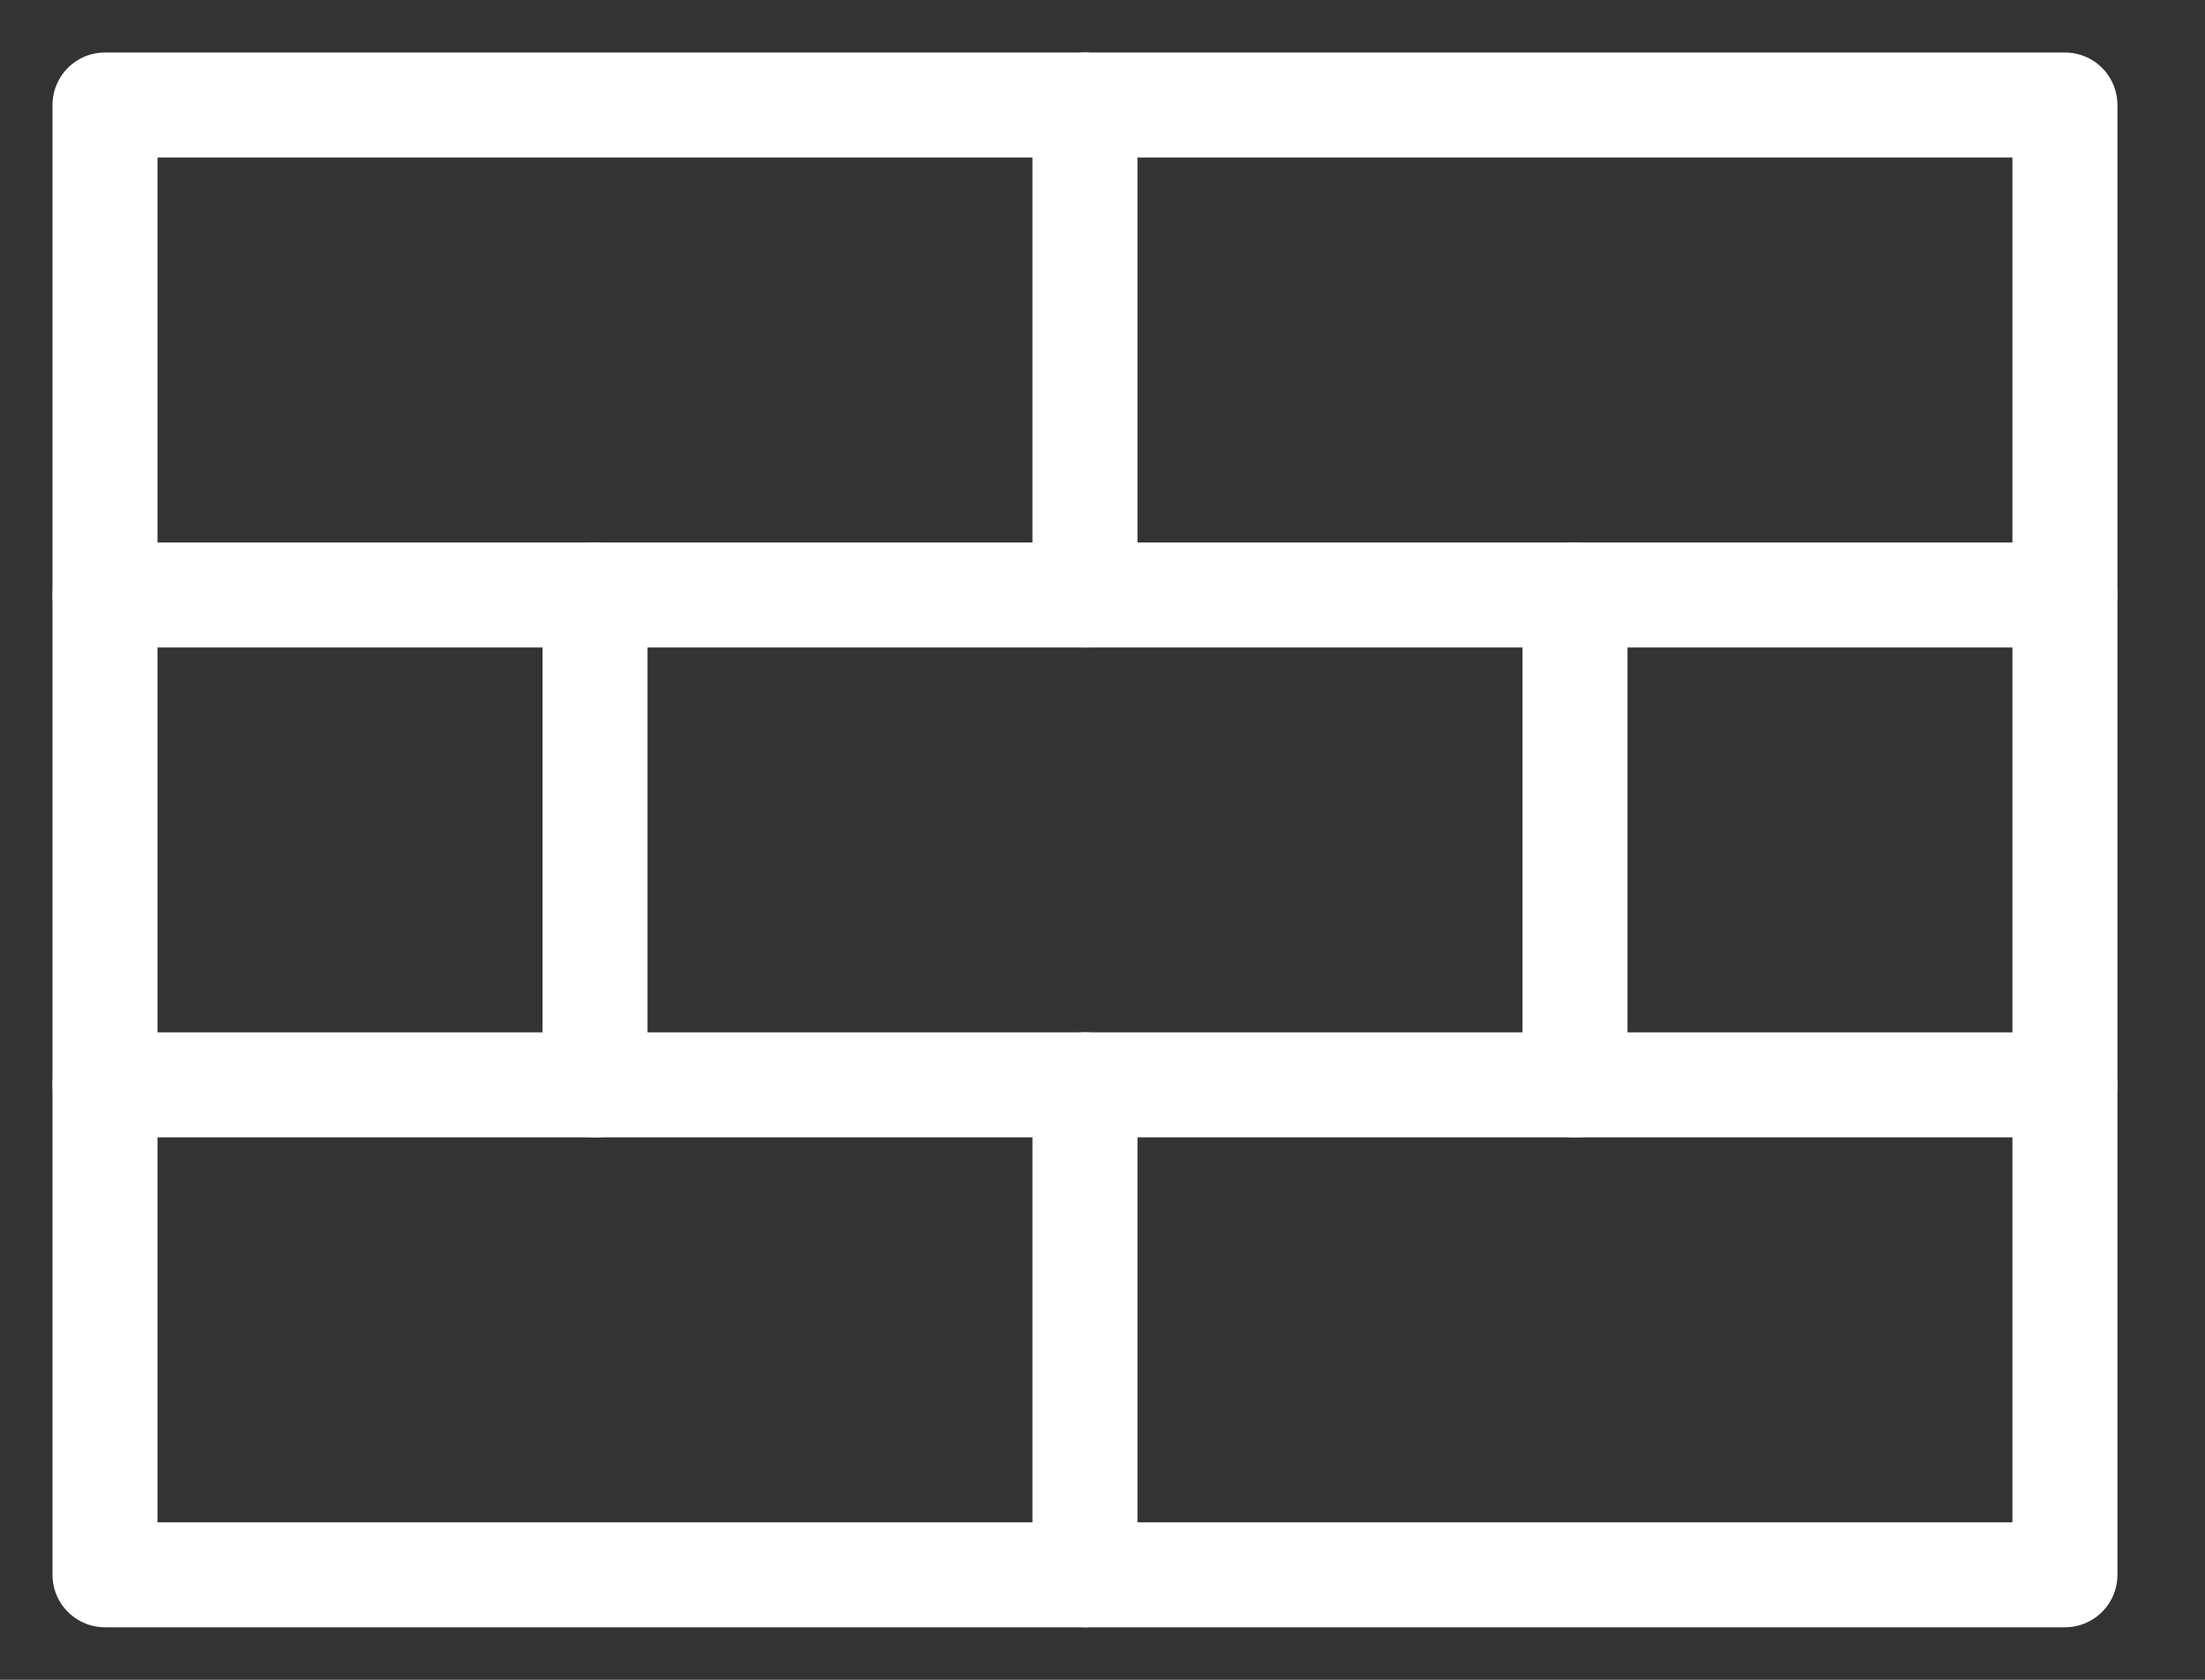 <svg width="21" height="16" viewBox="0 0 21 16" fill="none" xmlns="http://www.w3.org/2000/svg">
<rect x="0" y="0" width="21" height="16" fill="#333333" stroke="none"/>
<path d="M10.333 5.667V1" stroke="white" stroke-linecap="round" stroke-linejoin="round"/>
<path d="M5.667 10.334V5.667" stroke="white" stroke-linecap="round" stroke-linejoin="round"/>
<path d="M15 10.334V5.667" stroke="white" stroke-linecap="round" stroke-linejoin="round"/>
<path d="M10.333 15V10.333" stroke="white" stroke-linecap="round" stroke-linejoin="round"/>
<path d="M1 5.667H19.666" stroke="white" stroke-linecap="round" stroke-linejoin="round"/>
<path d="M1 10.333H19.666" stroke="white" stroke-linecap="round" stroke-linejoin="round"/>
<path d="M19.666 1H1V15H19.666V1Z" stroke="white" stroke-linecap="round" stroke-linejoin="round"/>
</svg>
